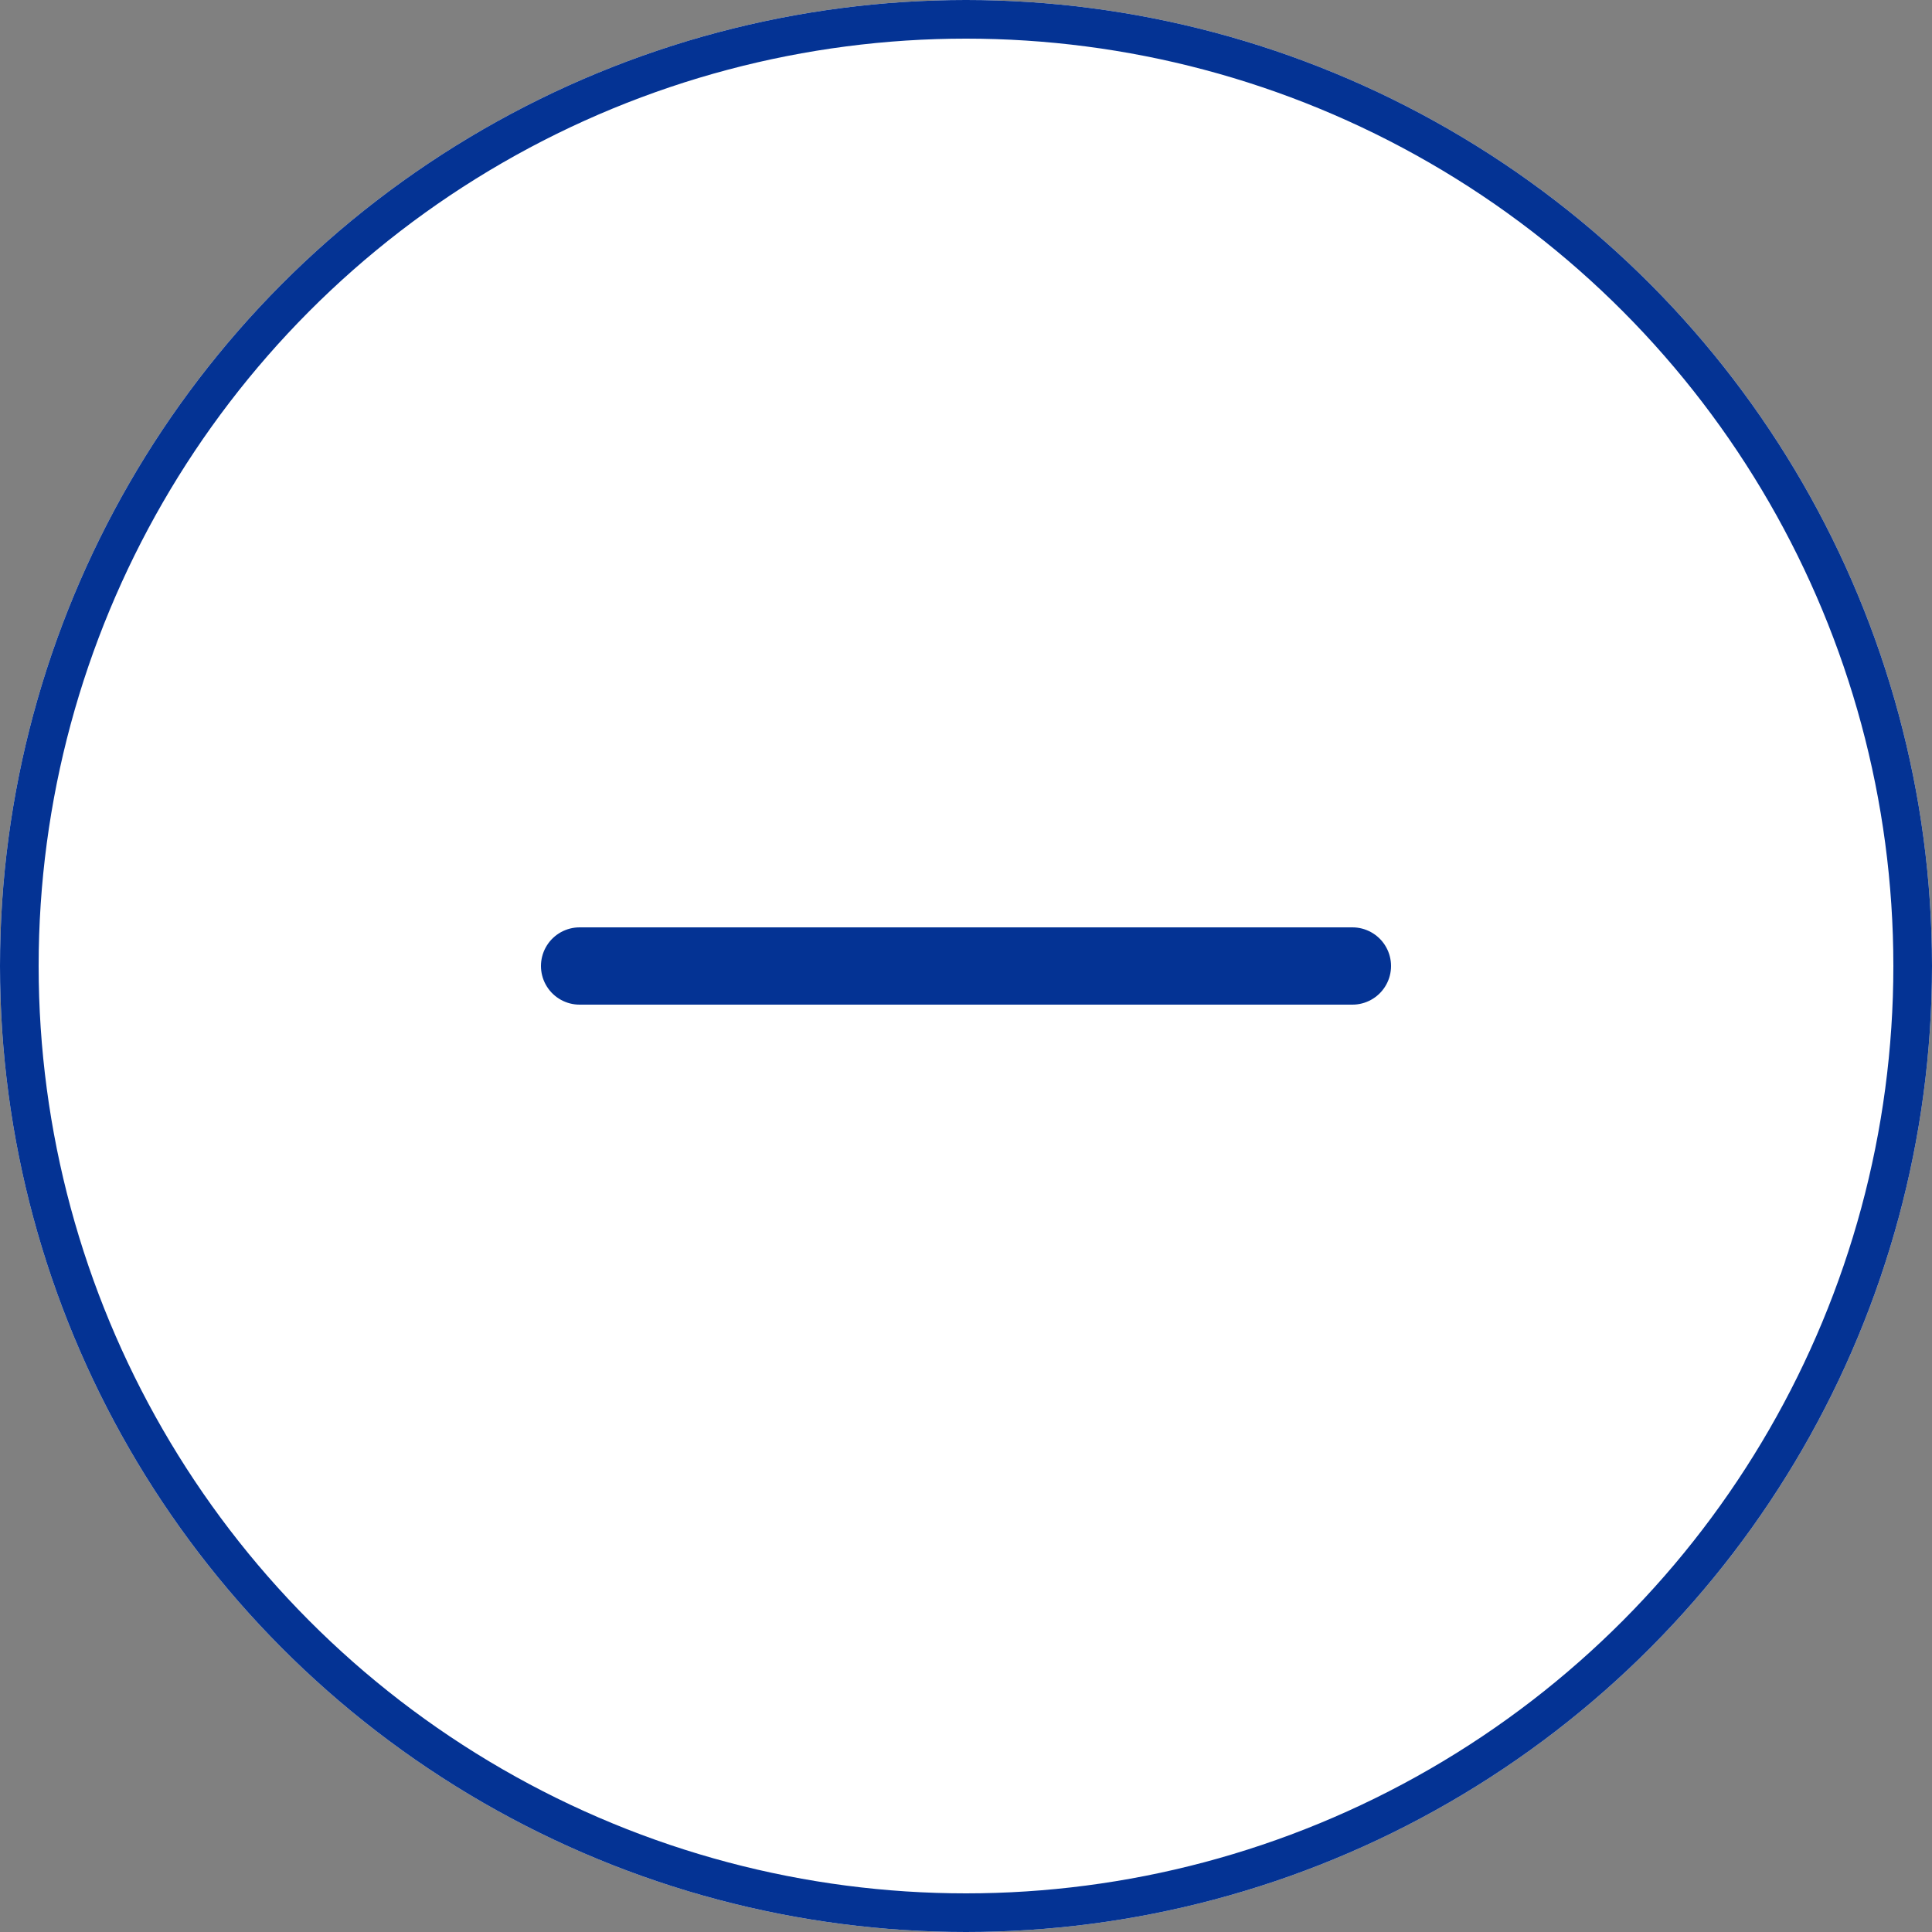 <svg id="pc_accordion_icon" xmlns="http://www.w3.org/2000/svg" width="50" height="50" viewBox="0 0 50 50">
  <rect x="0" y="0" width="50" height="50" fill="#808080" stroke="none"/>
  <g id="btn" transform="translate(926 2294) rotate(180)">
    <g id="楕円形_3" data-name="楕円形 3" transform="translate(876 2244)" fill="#fff" stroke="#043394" stroke-width="1">
      <circle cx="25" cy="25" r="25" stroke="none"/>
      <circle cx="25" cy="25" r="24.5" fill="none"/>
    </g>
    <g id="グループ_203" data-name="グループ 203" transform="translate(-0.012 -11)">
      <path id="パス_350" data-name="パス 350" d="M912.012,2275h-20" transform="translate(-1 5)" fill="none" stroke="#043394" stroke-linecap="round" stroke-linejoin="round" stroke-width="2"/>
    </g>
  </g>
</svg>
